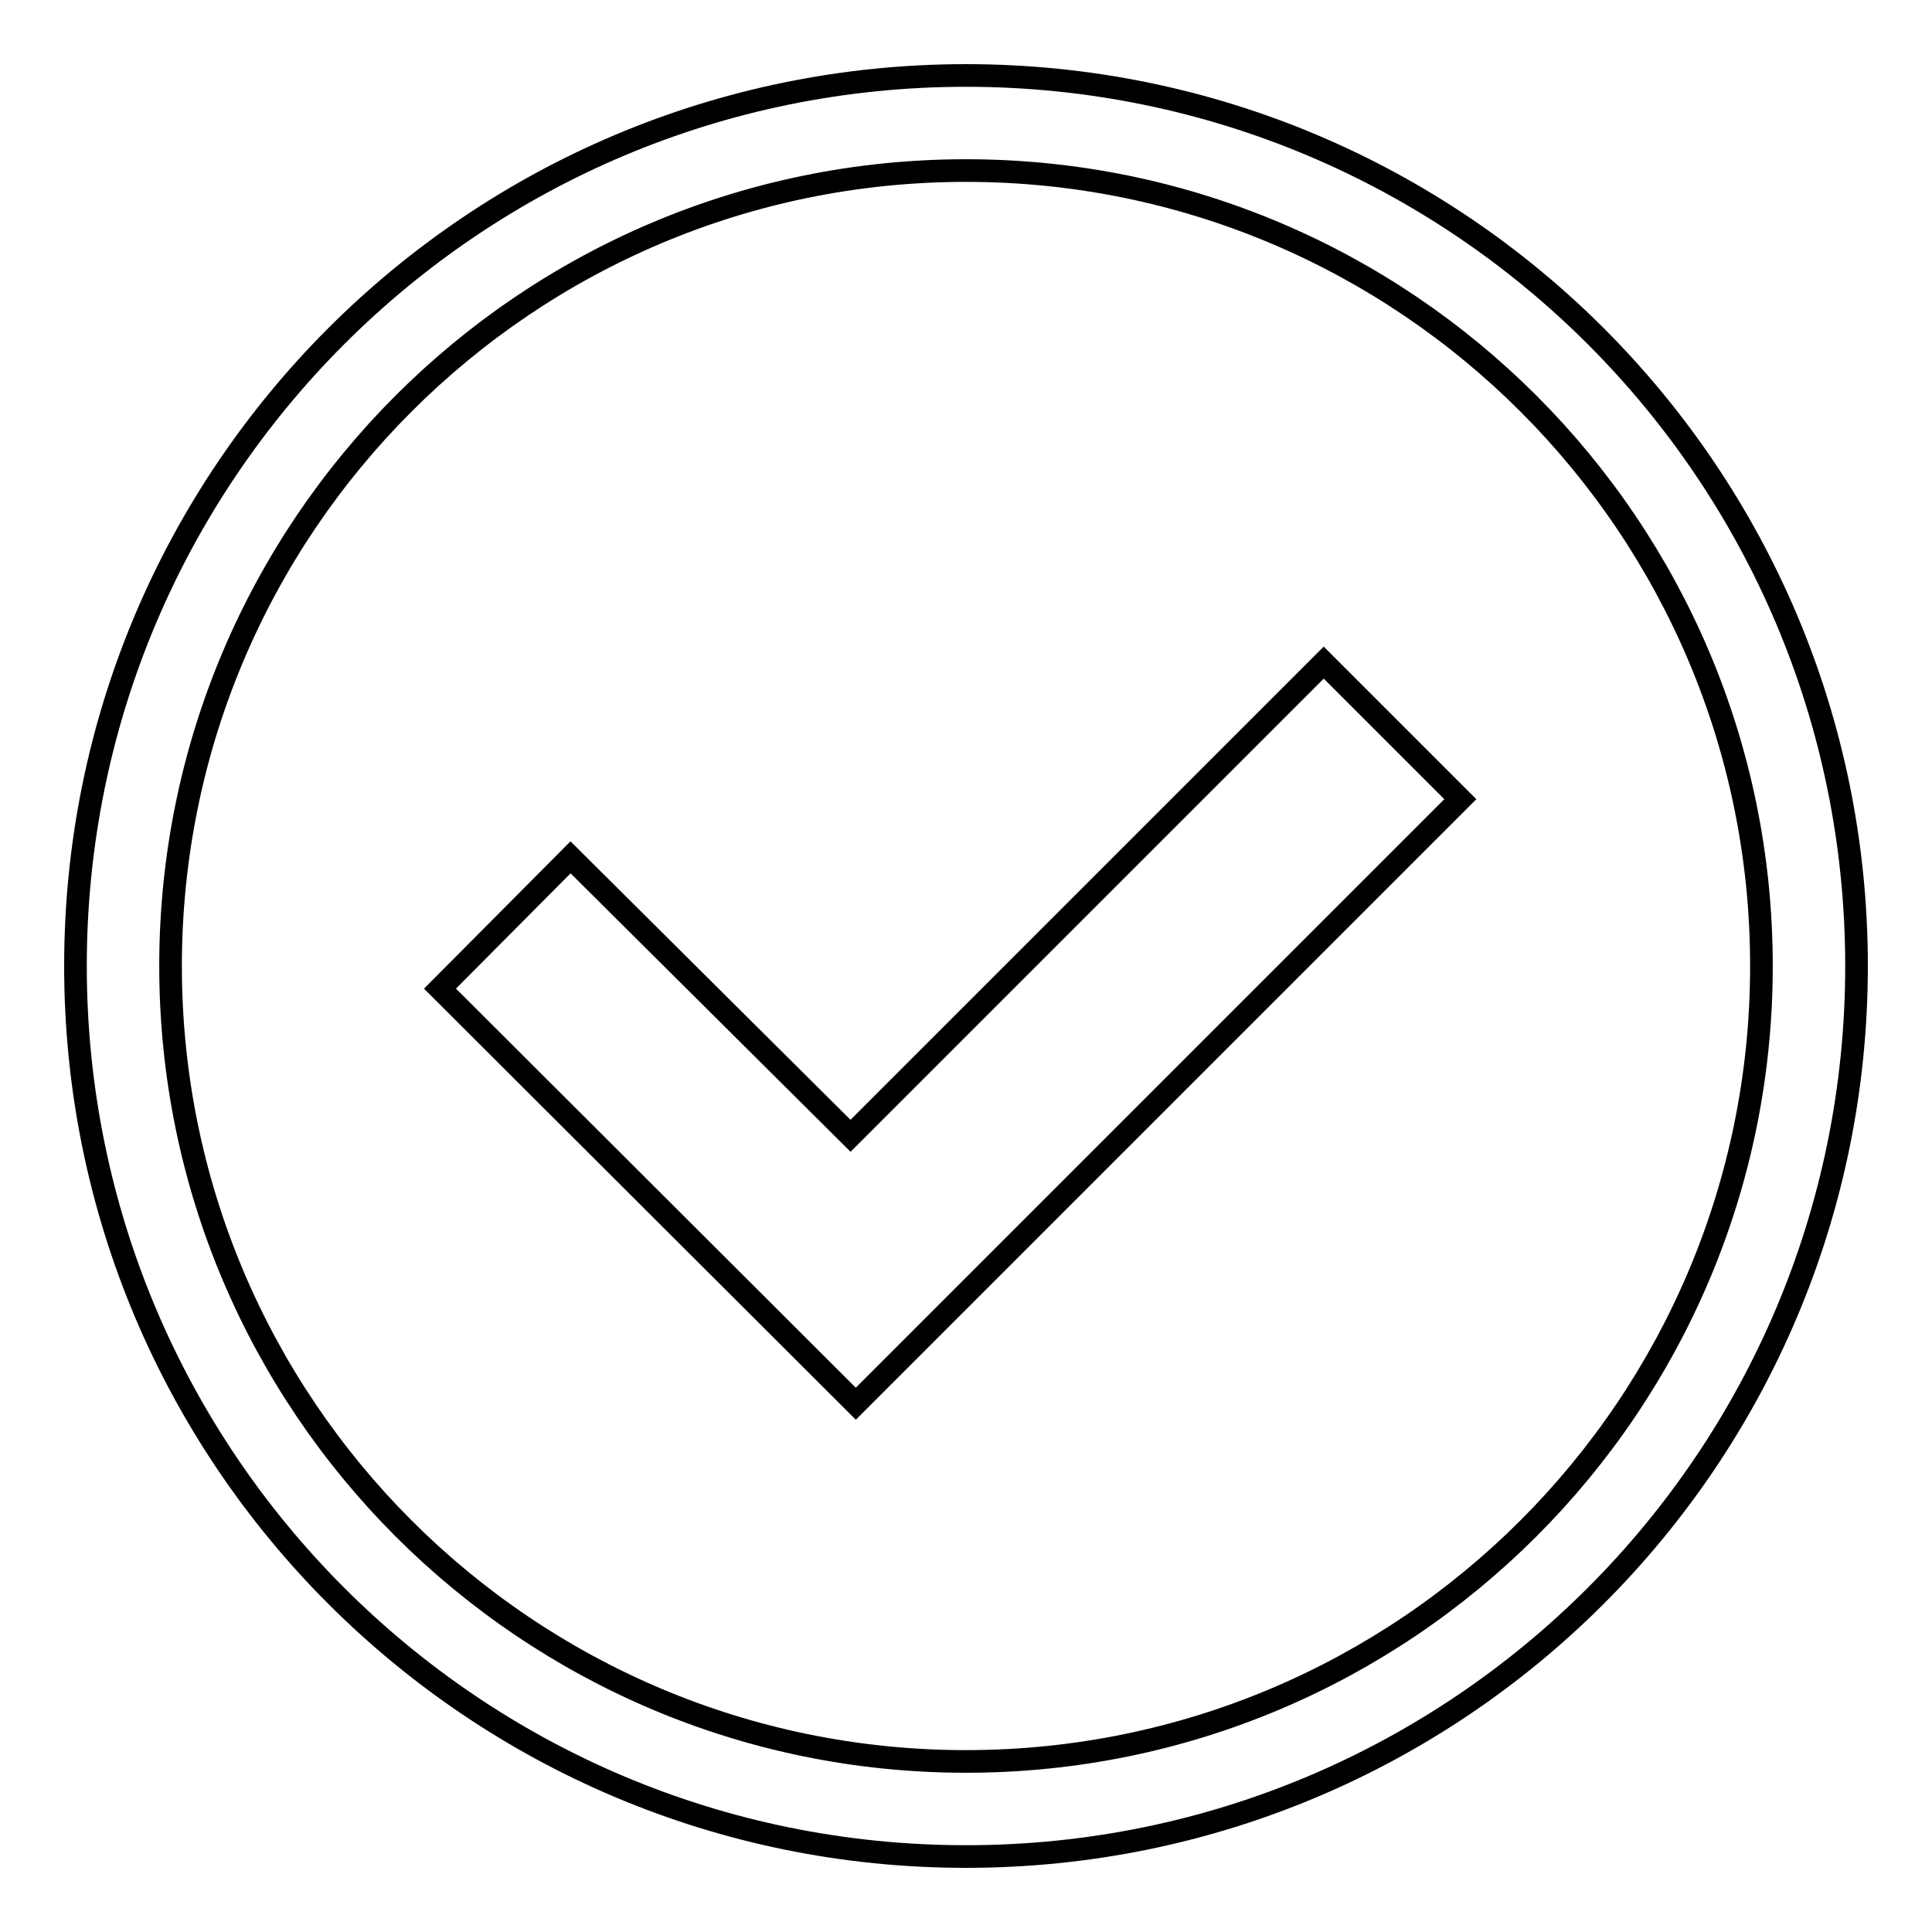 <?xml version="1.0" encoding="utf-8"?>
<!-- Svg Vector Icons : http://www.onlinewebfonts.com/icon -->
<!DOCTYPE svg PUBLIC "-//W3C//DTD SVG 1.1//EN" "http://www.w3.org/Graphics/SVG/1.1/DTD/svg11.dtd">
<svg version="1.1" xmlns="http://www.w3.org/2000/svg" xmlns:xlink="http://www.w3.org/1999/xlink" x="0px" y="0px" viewBox="0 0 256 256" enable-background="new 0 0 256 256" xml:space="preserve">
<g><g><path stroke-width="3" fill-opacity="0" stroke="#000000"  d="M128,10C62.8,10,10,62.8,10,128c0,65.2,52.8,118,118,118c65.2,0,118-52.8,118-118C246,62.8,193.2,10,128,10L128,10z M128,233.4c-58.2,0-105.4-47.2-105.4-105.4S69.8,22.6,128,22.6S233.4,69.8,233.4,128C233.4,186.2,186.2,233.4,128,233.4L128,233.4z M75.6,113.6L58.3,131l55.1,55l80.1-80.1l-18.1-18.1l-62.7,62.7L75.6,113.6z"/></g></g>
</svg>